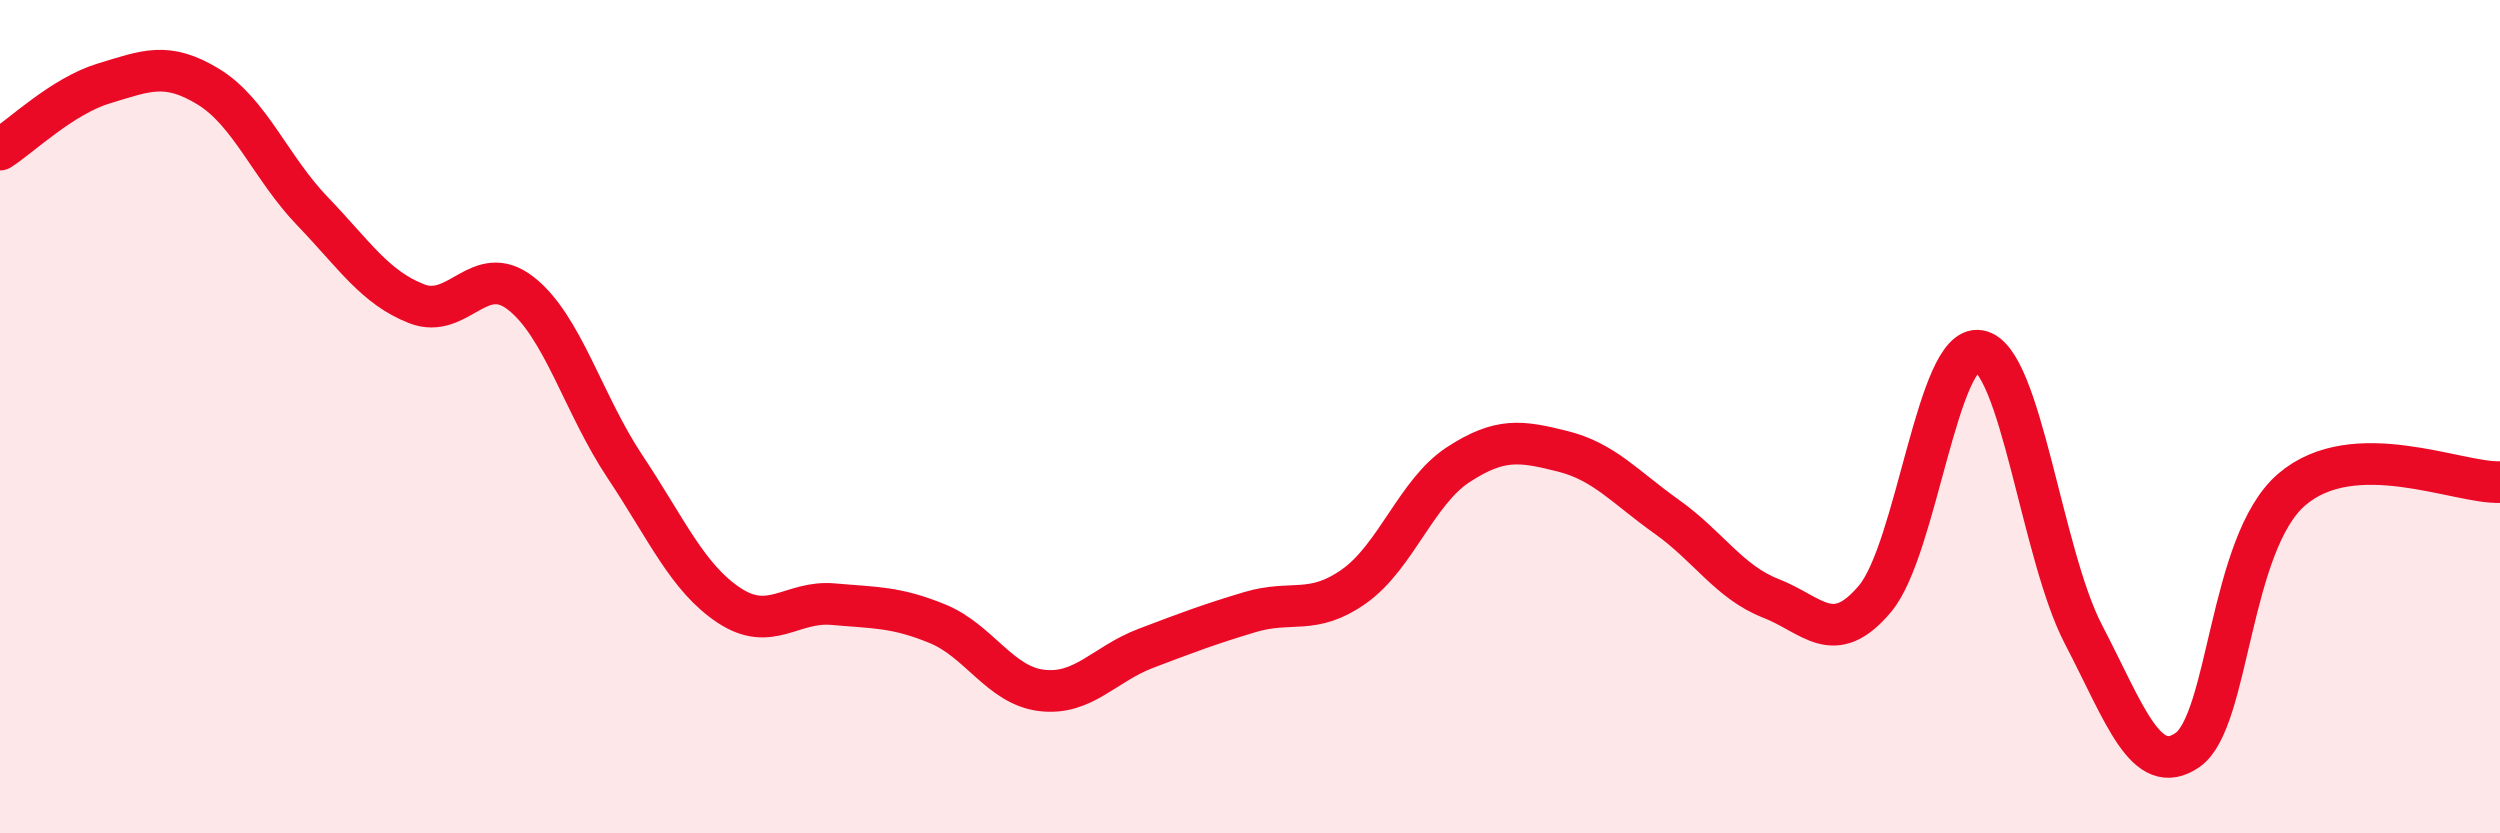 
    <svg width="60" height="20" viewBox="0 0 60 20" xmlns="http://www.w3.org/2000/svg">
      <path
        d="M 0,3.59 C 0.5,3.27 1.5,2.3 2.5,2 C 3.5,1.7 4,1.47 5,2.08 C 6,2.69 6.5,4.03 7.5,5.07 C 8.5,6.11 9,6.9 10,7.29 C 11,7.68 11.5,6.26 12.5,7.04 C 13.5,7.82 14,9.7 15,11.2 C 16,12.7 16.5,13.87 17.5,14.53 C 18.5,15.19 19,14.41 20,14.5 C 21,14.59 21.5,14.56 22.5,14.97 C 23.5,15.38 24,16.45 25,16.57 C 26,16.69 26.5,15.94 27.5,15.56 C 28.5,15.18 29,14.99 30,14.69 C 31,14.39 31.5,14.78 32.5,14.07 C 33.5,13.36 34,11.8 35,11.15 C 36,10.5 36.5,10.58 37.5,10.83 C 38.5,11.08 39,11.69 40,12.4 C 41,13.11 41.5,13.97 42.5,14.36 C 43.5,14.75 44,15.56 45,14.37 C 46,13.18 46.5,8.25 47.5,8.42 C 48.5,8.59 49,13.3 50,15.22 C 51,17.14 51.5,18.69 52.5,18 C 53.5,17.31 53.5,13.04 55,11.75 C 56.5,10.46 59,11.61 60,11.57L60 20L0 20Z"
        fill="#EB0A25"
        opacity="0.1"
        stroke-linecap="round"
        stroke-linejoin="round"
      />
      <path
        d="M 0,3.59 C 0.5,3.27 1.5,2.3 2.5,2 C 3.5,1.7 4,1.47 5,2.08 C 6,2.69 6.5,4.03 7.5,5.07 C 8.5,6.11 9,6.9 10,7.29 C 11,7.68 11.5,6.26 12.5,7.04 C 13.5,7.82 14,9.7 15,11.2 C 16,12.7 16.5,13.87 17.5,14.53 C 18.5,15.19 19,14.41 20,14.5 C 21,14.59 21.5,14.56 22.5,14.97 C 23.5,15.38 24,16.45 25,16.57 C 26,16.69 26.5,15.94 27.5,15.56 C 28.5,15.18 29,14.99 30,14.69 C 31,14.39 31.5,14.78 32.5,14.07 C 33.5,13.36 34,11.8 35,11.15 C 36,10.5 36.5,10.58 37.5,10.83 C 38.5,11.08 39,11.69 40,12.4 C 41,13.11 41.5,13.97 42.5,14.36 C 43.5,14.75 44,15.56 45,14.37 C 46,13.18 46.5,8.25 47.5,8.42 C 48.5,8.59 49,13.3 50,15.22 C 51,17.14 51.5,18.69 52.5,18 C 53.5,17.31 53.5,13.04 55,11.75 C 56.5,10.46 59,11.61 60,11.57"
        stroke="#EB0A25"
        stroke-width="1"
        fill="none"
        stroke-linecap="round"
        stroke-linejoin="round"
      />
    </svg>
  